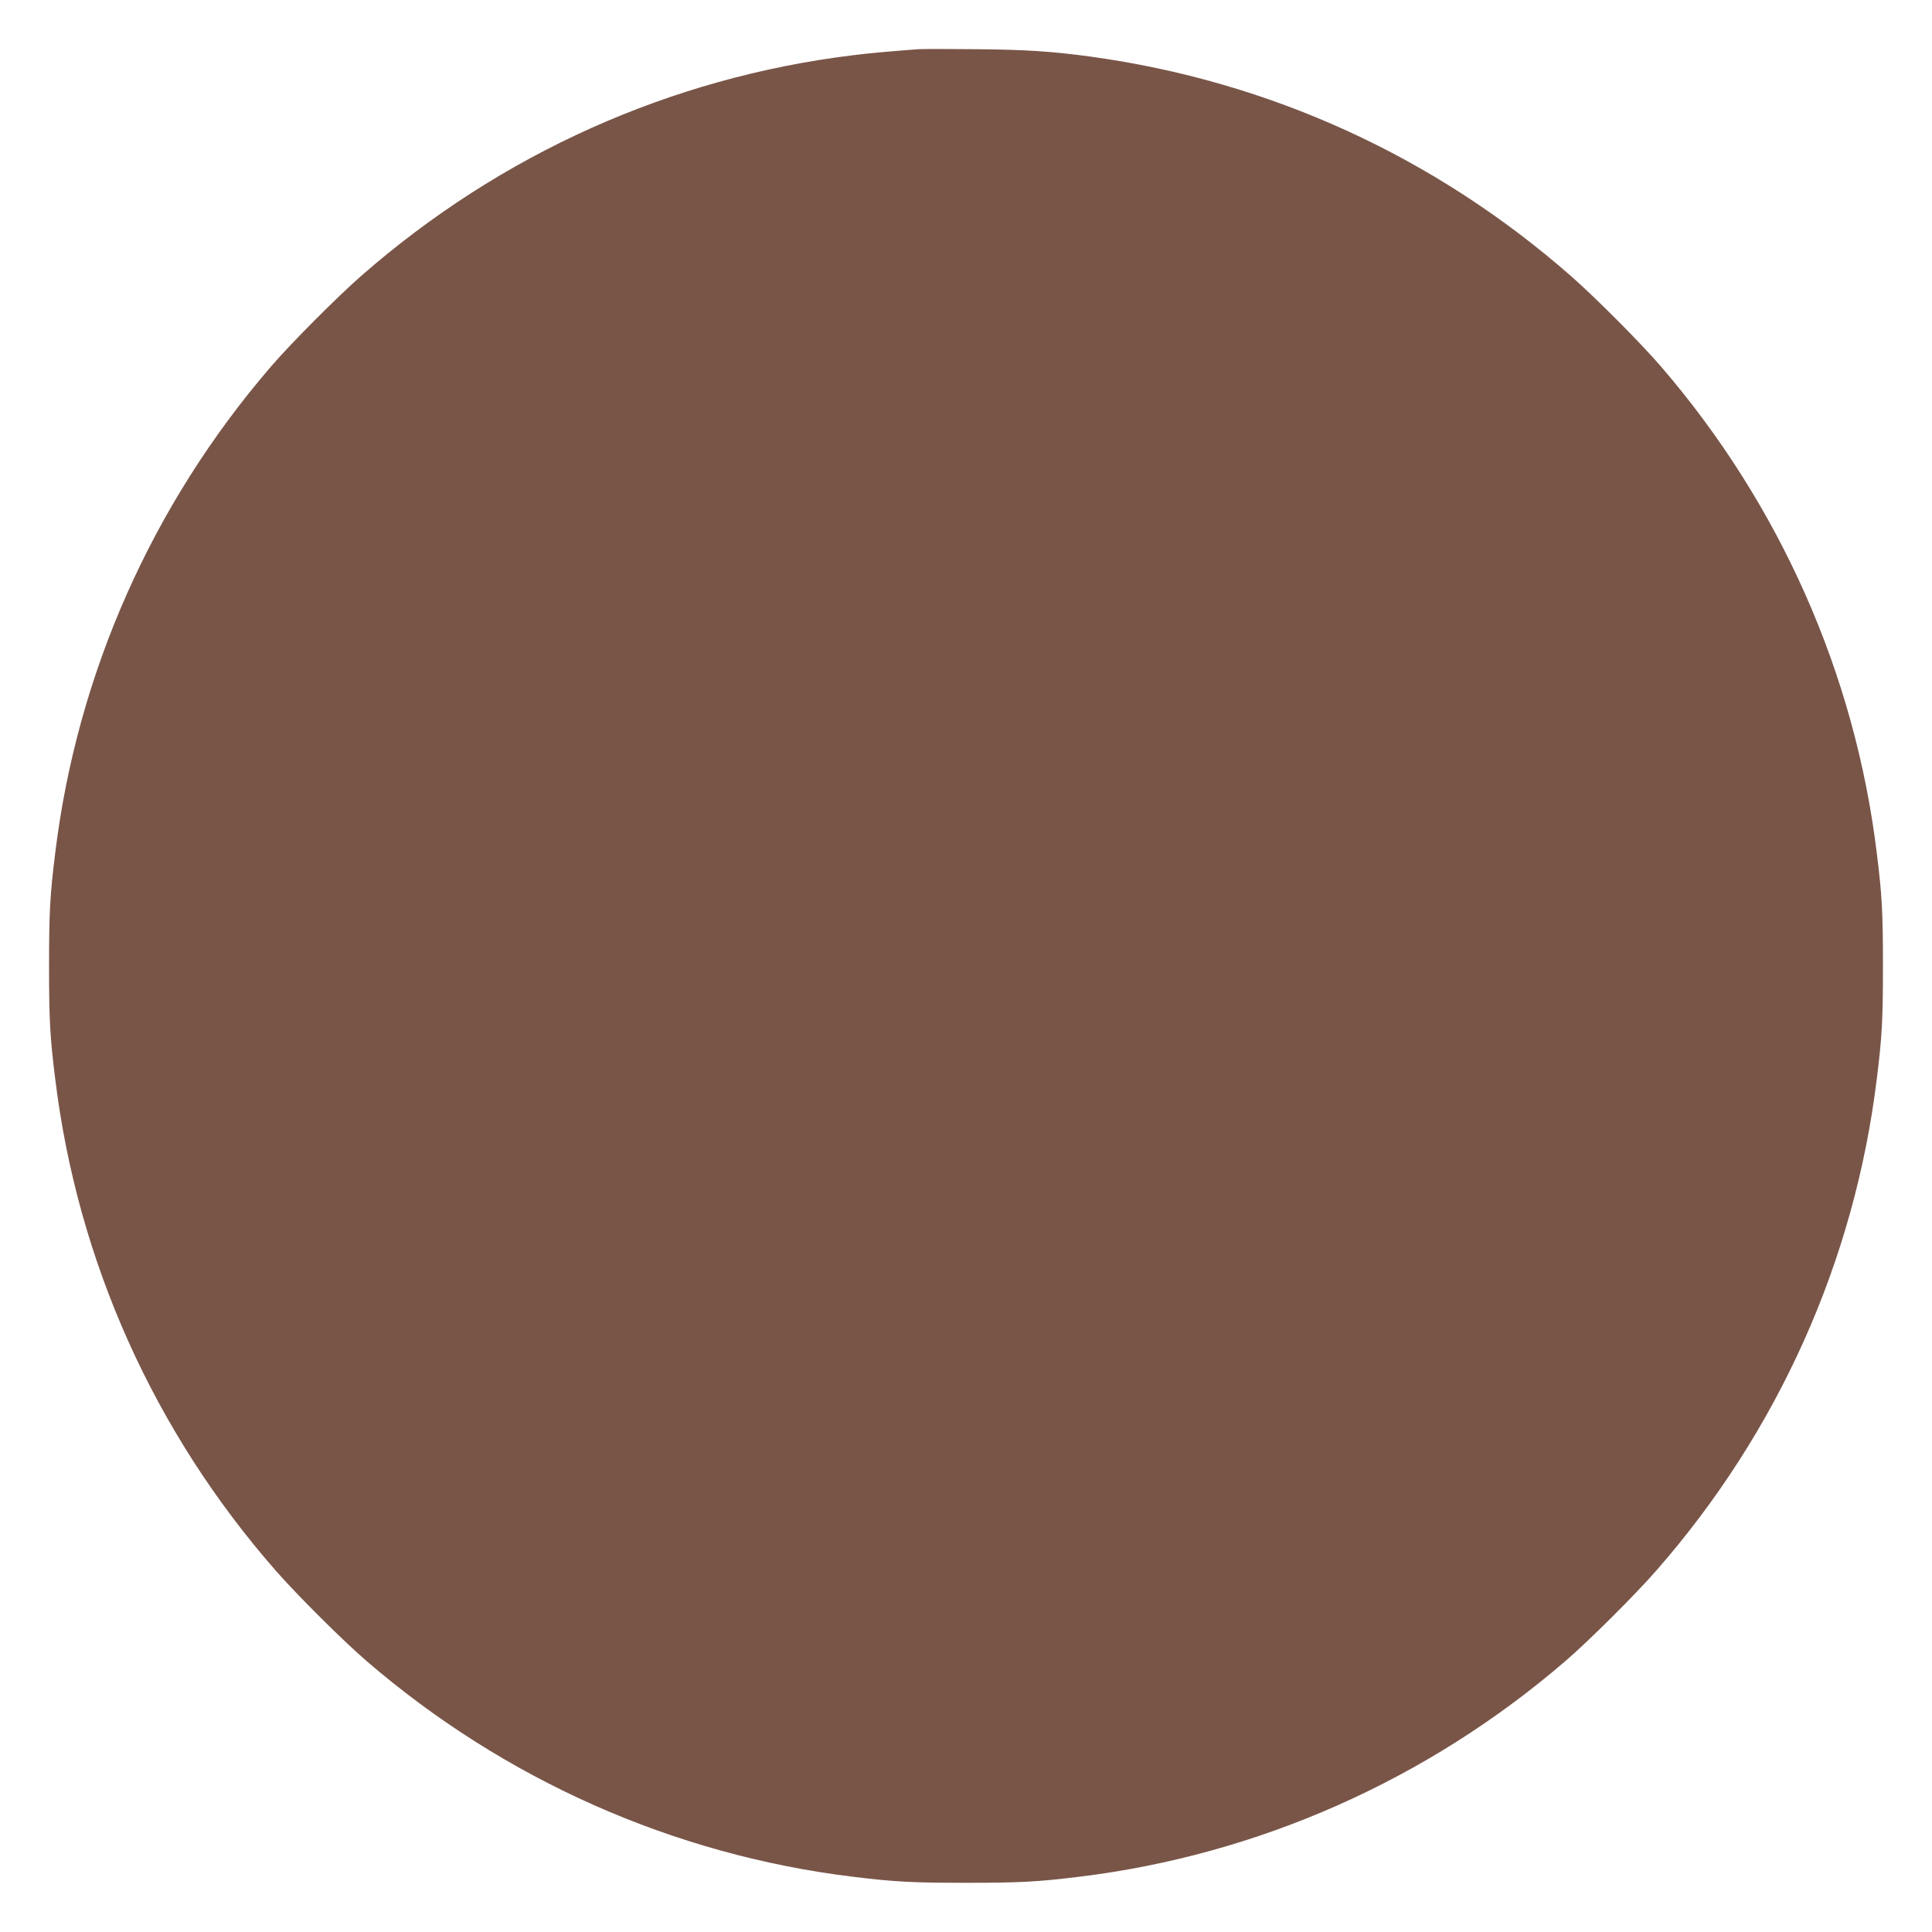 <?xml version="1.0" standalone="no"?>
<!DOCTYPE svg PUBLIC "-//W3C//DTD SVG 20010904//EN"
 "http://www.w3.org/TR/2001/REC-SVG-20010904/DTD/svg10.dtd">
<svg version="1.0" xmlns="http://www.w3.org/2000/svg"
 width="1280pt" height="1280pt" viewBox="0 0 1280 1280"
 preserveAspectRatio="xMidYMid meet">
<g transform="translate(0,1280) scale(0.1,-0.1)"
fill="#795548" stroke="none">
<path d="M6085 12474 c-163 -12 -326 -26 -435 -40 -1208 -148 -2334 -654
-3256 -1461 -159 -139 -468 -449 -600 -603 -786 -913 -1283 -2033 -1428 -3220
-35 -281 -41 -394 -41 -750 0 -356 6 -469 41 -750 148 -1206 654 -2335 1461
-3256 139 -159 449 -468 603 -600 913 -786 2033 -1283 3220 -1428 279 -34 394
-40 750 -40 356 0 471 6 750 40 1187 145 2307 642 3220 1428 154 132 464 441
603 600 807 921 1313 2050 1461 3256 35 281 41 394 41 750 0 356 -6 469 -41
750 -145 1187 -642 2307 -1428 3220 -132 154 -441 464 -600 603 -903 791
-1994 1289 -3181 1452 -258 35 -428 46 -755 49 -184 2 -357 2 -385 0z"/>
</g>
</svg>
